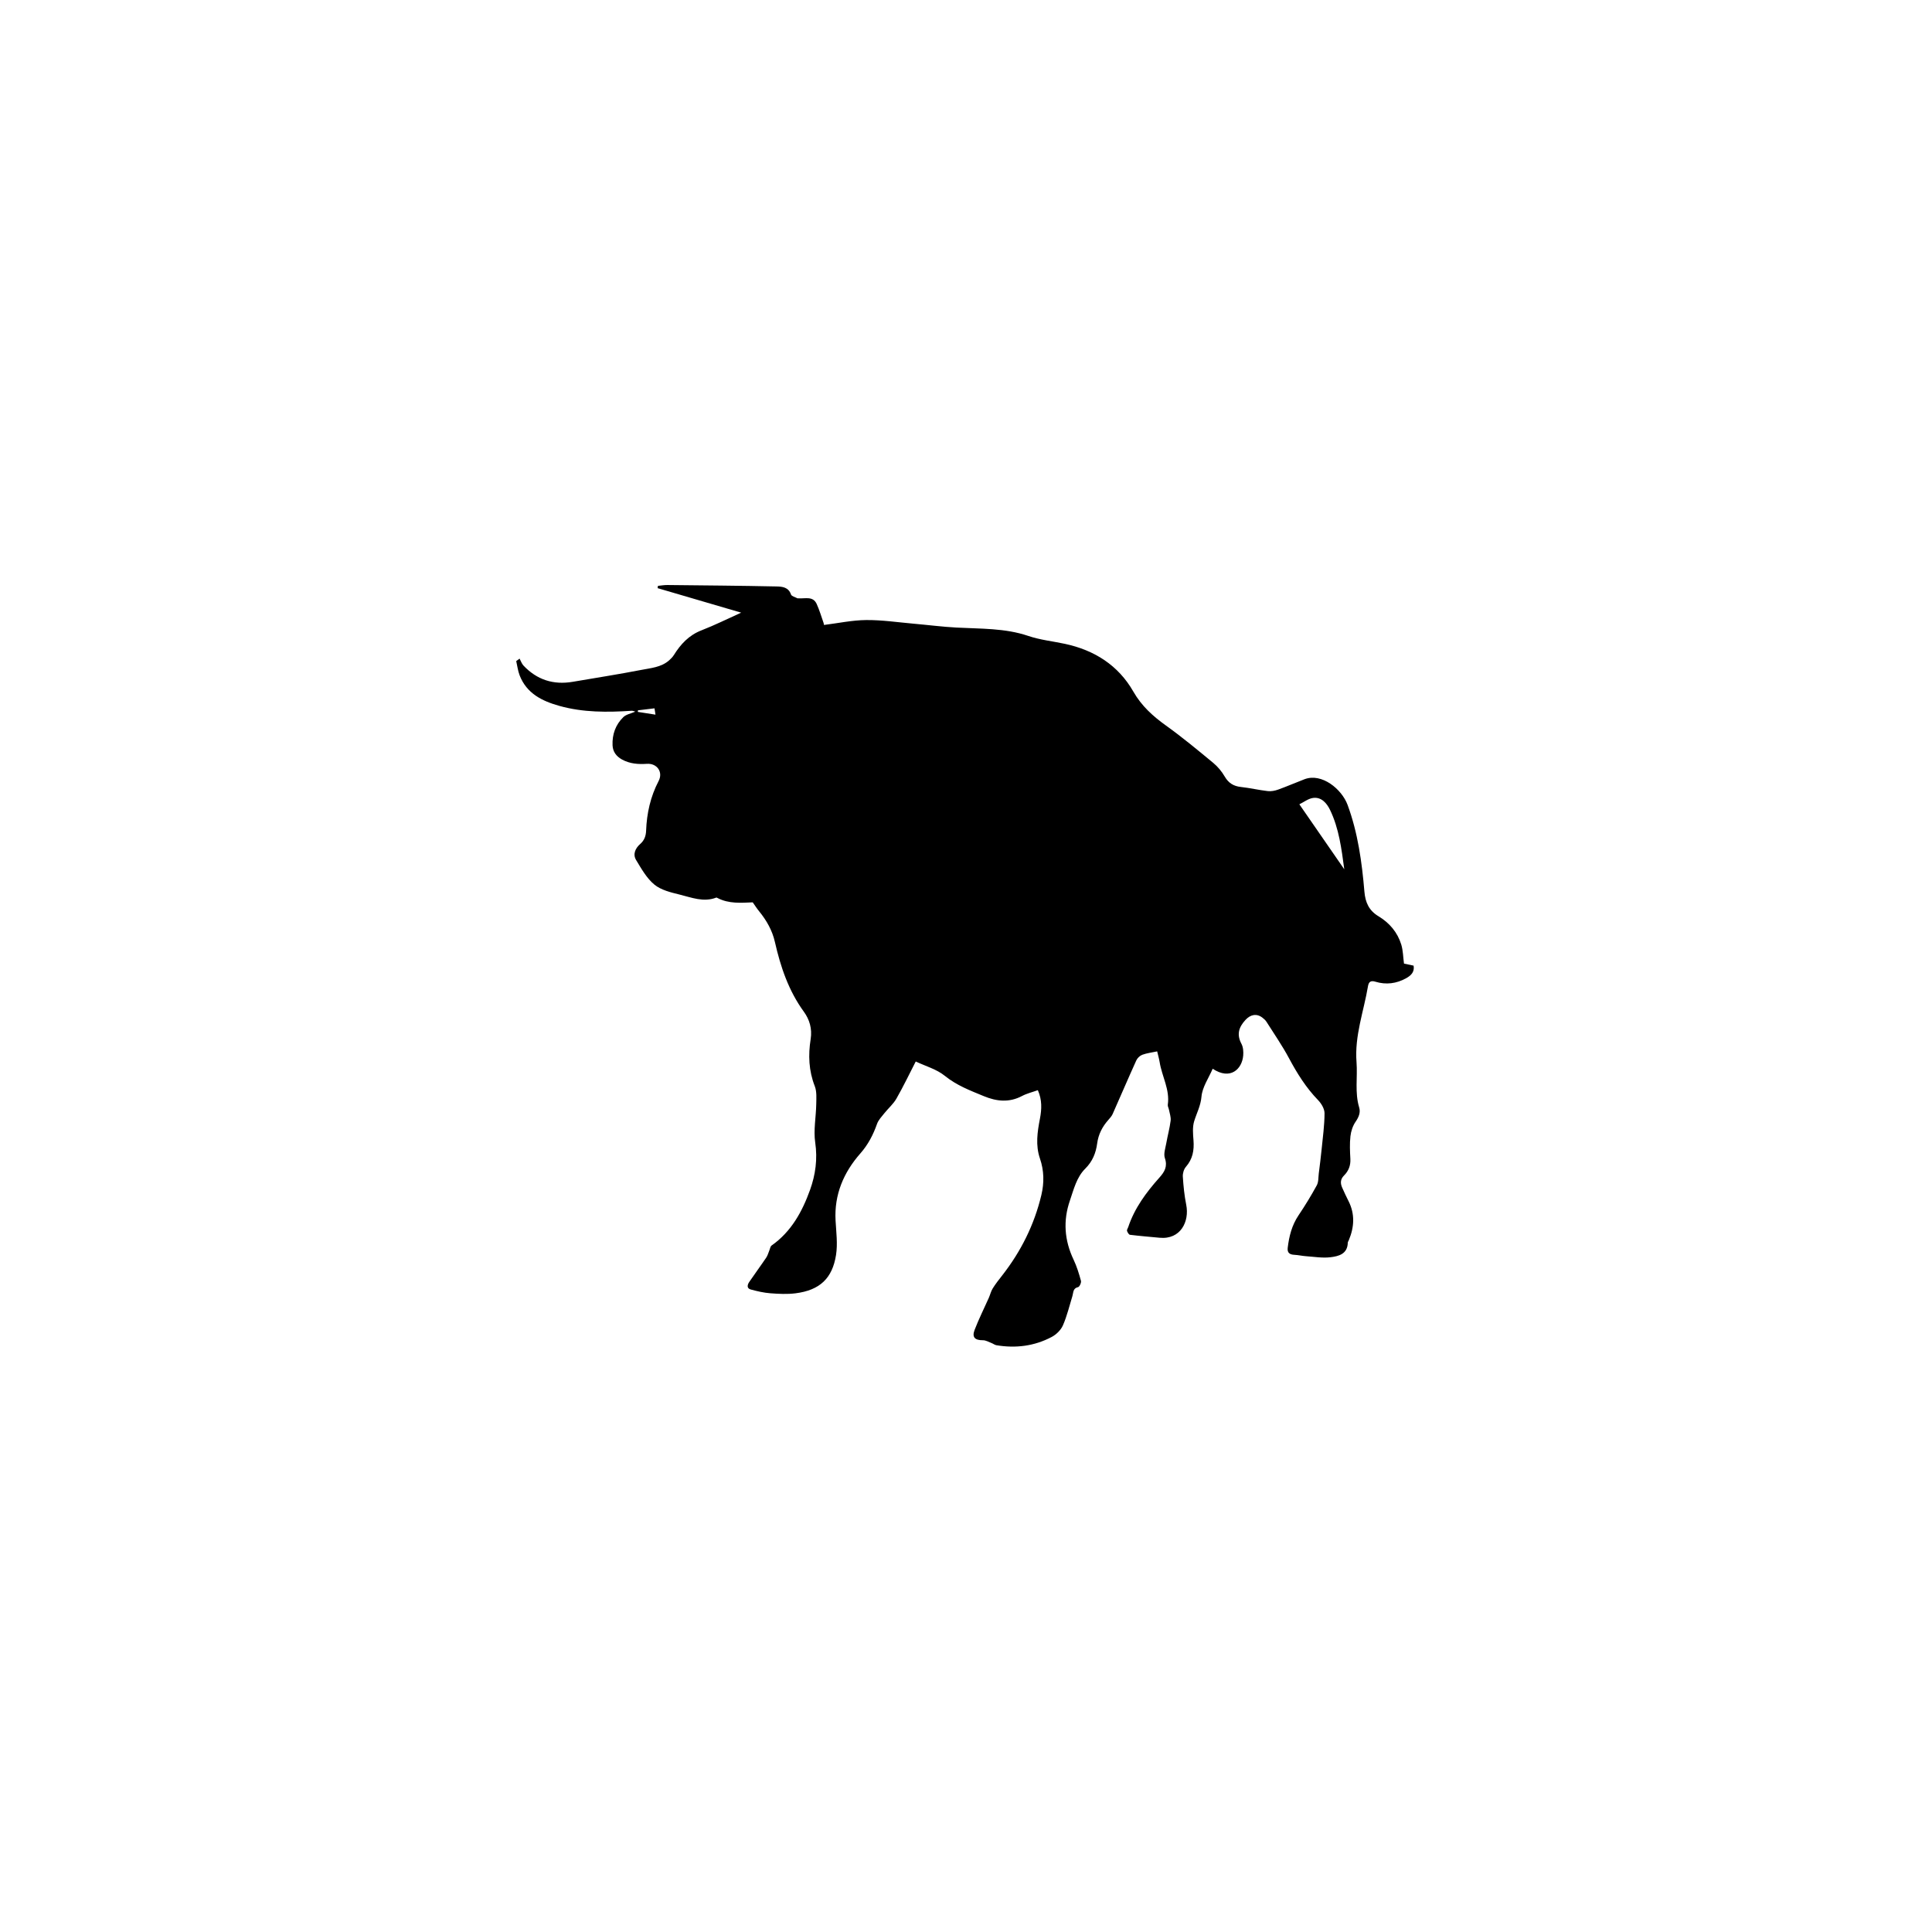 <svg xmlns="http://www.w3.org/2000/svg" width="500" height="500" viewBox="0 0 500 500"><g transform="translate(133.598,151.403)translate(116.151,98.551)rotate(0)translate(-116.151,-98.551) scale(2.34,2.34)" opacity="1"><defs class="defs"/><path transform="translate(-0.422,-11.051)" d="M71.312,62.629c-0.607,0.13 -1.148,0.191 -1.644,0.374c-0.267,0.099 -0.547,0.363 -0.666,0.625c-0.893,1.97 -1.742,3.96 -2.621,5.937c-0.106,0.238 -0.298,0.446 -0.474,0.647c-0.664,0.75 -1.1,1.59 -1.234,2.603c-0.14,1.053 -0.515,1.989 -1.315,2.781c-0.963,0.953 -1.271,2.287 -1.699,3.529c-0.771,2.23 -0.609,4.404 0.406,6.54c0.353,0.742 0.599,1.542 0.815,2.337c0.055,0.2 -0.155,0.661 -0.313,0.697c-0.591,0.134 -0.512,0.605 -0.631,0.988c-0.336,1.089 -0.598,2.211 -1.052,3.249c-0.227,0.517 -0.738,1.013 -1.246,1.28c-1.917,1.013 -3.98,1.269 -6.116,0.91c-0.184,-0.032 -0.344,-0.168 -0.523,-0.236c-0.314,-0.118 -0.635,-0.314 -0.952,-0.313c-0.895,0 -1.242,-0.318 -0.929,-1.143c0.459,-1.2 1.043,-2.354 1.565,-3.532c0.155,-0.346 0.238,-0.732 0.436,-1.052c0.315,-0.508 0.688,-0.981 1.058,-1.451c2.072,-2.654 3.543,-5.6 4.324,-8.879c0.323,-1.357 0.302,-2.707 -0.154,-4.035c-0.505,-1.471 -0.289,-2.941 -0.004,-4.409c0.201,-1.049 0.249,-2.081 -0.231,-3.156c-0.591,0.213 -1.209,0.359 -1.754,0.646c-1.42,0.748 -2.809,0.599 -4.224,0.013c-1.504,-0.621 -3.003,-1.185 -4.314,-2.249c-0.897,-0.729 -2.116,-1.062 -3.212,-1.583c-0.69,1.341 -1.362,2.751 -2.135,4.104c-0.344,0.602 -0.903,1.076 -1.342,1.627c-0.295,0.371 -0.65,0.739 -0.803,1.17c-0.427,1.207 -0.979,2.283 -1.85,3.273c-1.845,2.097 -2.898,4.548 -2.736,7.429c0.071,1.266 0.245,2.563 0.05,3.799c-0.406,2.566 -1.775,3.894 -4.484,4.237c-0.916,0.115 -1.863,0.066 -2.788,-0.005c-0.726,-0.056 -1.45,-0.225 -2.154,-0.416c-0.478,-0.127 -0.379,-0.527 -0.174,-0.831c0.615,-0.909 1.271,-1.79 1.885,-2.701c0.165,-0.245 0.237,-0.551 0.354,-0.828c0.073,-0.174 0.103,-0.412 0.233,-0.503c2.18,-1.53 3.394,-3.758 4.257,-6.159c0.598,-1.665 0.841,-3.405 0.569,-5.244c-0.202,-1.369 0.089,-2.808 0.114,-4.217c0.012,-0.673 0.071,-1.407 -0.163,-2.008c-0.668,-1.706 -0.735,-3.445 -0.455,-5.197c0.184,-1.156 -0.128,-2.176 -0.752,-3.034c-1.689,-2.324 -2.576,-4.958 -3.2,-7.706c-0.294,-1.297 -0.927,-2.397 -1.753,-3.412c-0.244,-0.298 -0.451,-0.626 -0.702,-0.979c-1.294,0.055 -2.645,0.172 -3.897,-0.482c-0.042,-0.021 -0.101,-0.058 -0.135,-0.044c-1.409,0.546 -2.743,-0.012 -4.067,-0.337c-0.966,-0.237 -2.041,-0.494 -2.775,-1.098c-0.849,-0.697 -1.436,-1.748 -2.022,-2.716c-0.388,-0.641 -0.091,-1.297 0.448,-1.773c0.458,-0.404 0.634,-0.879 0.657,-1.48c0.073,-1.923 0.481,-3.762 1.383,-5.49c0.525,-1.006 -0.189,-1.974 -1.293,-1.9c-0.954,0.063 -1.895,0.001 -2.766,-0.483c-0.629,-0.35 -1.006,-0.865 -1.035,-1.568c-0.051,-1.203 0.335,-2.285 1.199,-3.121c0.308,-0.297 0.82,-0.384 1.32,-0.6c-0.167,-0.043 -0.282,-0.104 -0.394,-0.096c-2.693,0.18 -5.376,0.197 -8.005,-0.539c-1.914,-0.534 -3.619,-1.373 -4.396,-3.375c-0.194,-0.5 -0.256,-1.052 -0.379,-1.58c0.124,-0.092 0.248,-0.183 0.372,-0.275c0.141,0.258 0.235,0.562 0.431,0.769c1.489,1.58 3.317,2.162 5.453,1.796c2.529,-0.434 5.065,-0.827 7.582,-1.316c1.06,-0.207 2.198,-0.284 3.073,-1.056c0.197,-0.174 0.388,-0.369 0.527,-0.59c0.754,-1.204 1.662,-2.189 3.046,-2.727c1.49,-0.579 2.926,-1.296 4.398,-1.958c-3.09,-0.906 -6.167,-1.808 -9.245,-2.71c0.013,-0.084 0.025,-0.169 0.038,-0.253c0.346,-0.033 0.691,-0.096 1.036,-0.093c4.028,0.042 8.058,0.074 12.086,0.159c0.616,0.013 1.319,0.073 1.594,0.889c0.067,0.198 0.462,0.287 0.71,0.419c0.038,0.02 0.097,0.001 0.146,0.004c0.713,0.053 1.575,-0.276 1.985,0.627c0.307,0.675 0.515,1.395 0.763,2.096c0.032,0.089 0.038,0.188 0.045,0.223c1.572,-0.195 3.114,-0.529 4.66,-0.543c1.75,-0.016 3.504,0.249 5.255,0.403c1.581,0.138 3.157,0.345 4.741,0.429c2.659,0.142 5.362,0.053 7.913,0.916c1.347,0.457 2.721,0.592 4.081,0.884c3.251,0.7 5.895,2.36 7.566,5.284c0.903,1.579 2.153,2.711 3.602,3.749c1.806,1.295 3.521,2.718 5.234,4.135c0.501,0.415 0.943,0.949 1.27,1.512c0.424,0.725 0.982,1.063 1.8,1.151c0.991,0.108 1.97,0.342 2.961,0.455c0.374,0.043 0.79,-0.039 1.151,-0.169c0.979,-0.352 1.935,-0.772 2.909,-1.143c1.911,-0.729 4.12,1.096 4.762,2.829c1.146,3.104 1.59,6.348 1.865,9.615c0.104,1.197 0.513,2.083 1.553,2.708c1.212,0.729 2.101,1.77 2.521,3.128c0.202,0.662 0.205,1.386 0.302,2.109c0.325,0.07 0.68,0.146 1.063,0.227c0.131,0.732 -0.33,1.117 -0.834,1.397c-1.064,0.592 -2.215,0.74 -3.389,0.38c-0.519,-0.161 -0.739,0.02 -0.819,0.485c-0.47,2.798 -1.499,5.491 -1.27,8.419c0.127,1.663 -0.207,3.354 0.295,5.013c0.164,0.542 -0.045,1.06 -0.396,1.566c-0.315,0.453 -0.511,1.054 -0.573,1.608c-0.092,0.822 -0.054,1.664 -0.008,2.494c0.041,0.739 -0.195,1.345 -0.703,1.851c-0.409,0.41 -0.418,0.858 -0.199,1.345c0.22,0.489 0.441,0.98 0.687,1.459c0.739,1.446 0.652,2.895 0.041,4.354c-0.037,0.092 -0.108,0.179 -0.111,0.27c-0.031,1.261 -1.018,1.5 -1.919,1.609c-0.88,0.107 -1.798,-0.052 -2.695,-0.114c-0.438,-0.03 -0.87,-0.135 -1.306,-0.155c-0.511,-0.026 -0.788,-0.228 -0.725,-0.769c0.153,-1.283 0.459,-2.501 1.2,-3.6c0.721,-1.072 1.398,-2.18 2.017,-3.315c0.202,-0.368 0.165,-0.871 0.22,-1.314c0.113,-0.888 0.226,-1.774 0.314,-2.664c0.132,-1.329 0.319,-2.661 0.323,-3.993c0.002,-0.489 -0.35,-1.077 -0.713,-1.452c-1.328,-1.37 -2.313,-2.946 -3.207,-4.618c-0.745,-1.394 -1.65,-2.703 -2.497,-4.041c-0.113,-0.181 -0.288,-0.336 -0.461,-0.468c-0.652,-0.496 -1.329,-0.327 -1.865,0.255c-0.753,0.818 -0.991,1.619 -0.443,2.65c0.192,0.363 0.226,0.862 0.192,1.287c-0.127,1.508 -1.426,2.76 -3.376,1.464c-0.443,1.033 -1.148,2.032 -1.239,3.085c-0.09,1.023 -0.534,1.821 -0.811,2.728c-0.197,0.652 -0.126,1.408 -0.072,2.109c0.083,1.096 -0.087,2.067 -0.842,2.93c-0.229,0.263 -0.36,0.722 -0.338,1.077c0.066,1.044 0.17,2.095 0.376,3.118c0.369,1.839 -0.611,3.865 -2.942,3.644c-1.093,-0.104 -2.186,-0.192 -3.275,-0.326c-0.132,-0.017 -0.276,-0.266 -0.332,-0.434c-0.036,-0.111 0.084,-0.269 0.129,-0.405c0.704,-2.115 1.999,-3.86 3.46,-5.494c0.567,-0.634 0.916,-1.226 0.598,-2.151c-0.162,-0.474 0.059,-1.093 0.155,-1.637c0.146,-0.836 0.378,-1.66 0.483,-2.501c0.049,-0.388 -0.11,-0.805 -0.184,-1.207c-0.036,-0.191 -0.157,-0.387 -0.13,-0.563c0.241,-1.672 -0.647,-3.123 -0.9,-4.696c-0.064,-0.384 -0.172,-0.756 -0.275,-1.198zM92.003,42.49c-0.307,-2.271 -0.582,-4.52 -1.579,-6.576c-0.341,-0.706 -0.928,-1.426 -1.843,-1.319c-0.545,0.063 -1.05,0.469 -1.546,0.708c1.712,2.476 3.323,4.808 4.968,7.187zM13.888,24.908c-0.006,0.058 -0.013,0.116 -0.021,0.174c0.631,0.098 1.261,0.196 1.957,0.306c-0.043,-0.282 -0.072,-0.464 -0.108,-0.699c-0.633,0.076 -1.23,0.147 -1.828,0.219z" fill="#000000" class="fill c1"/></g></svg>